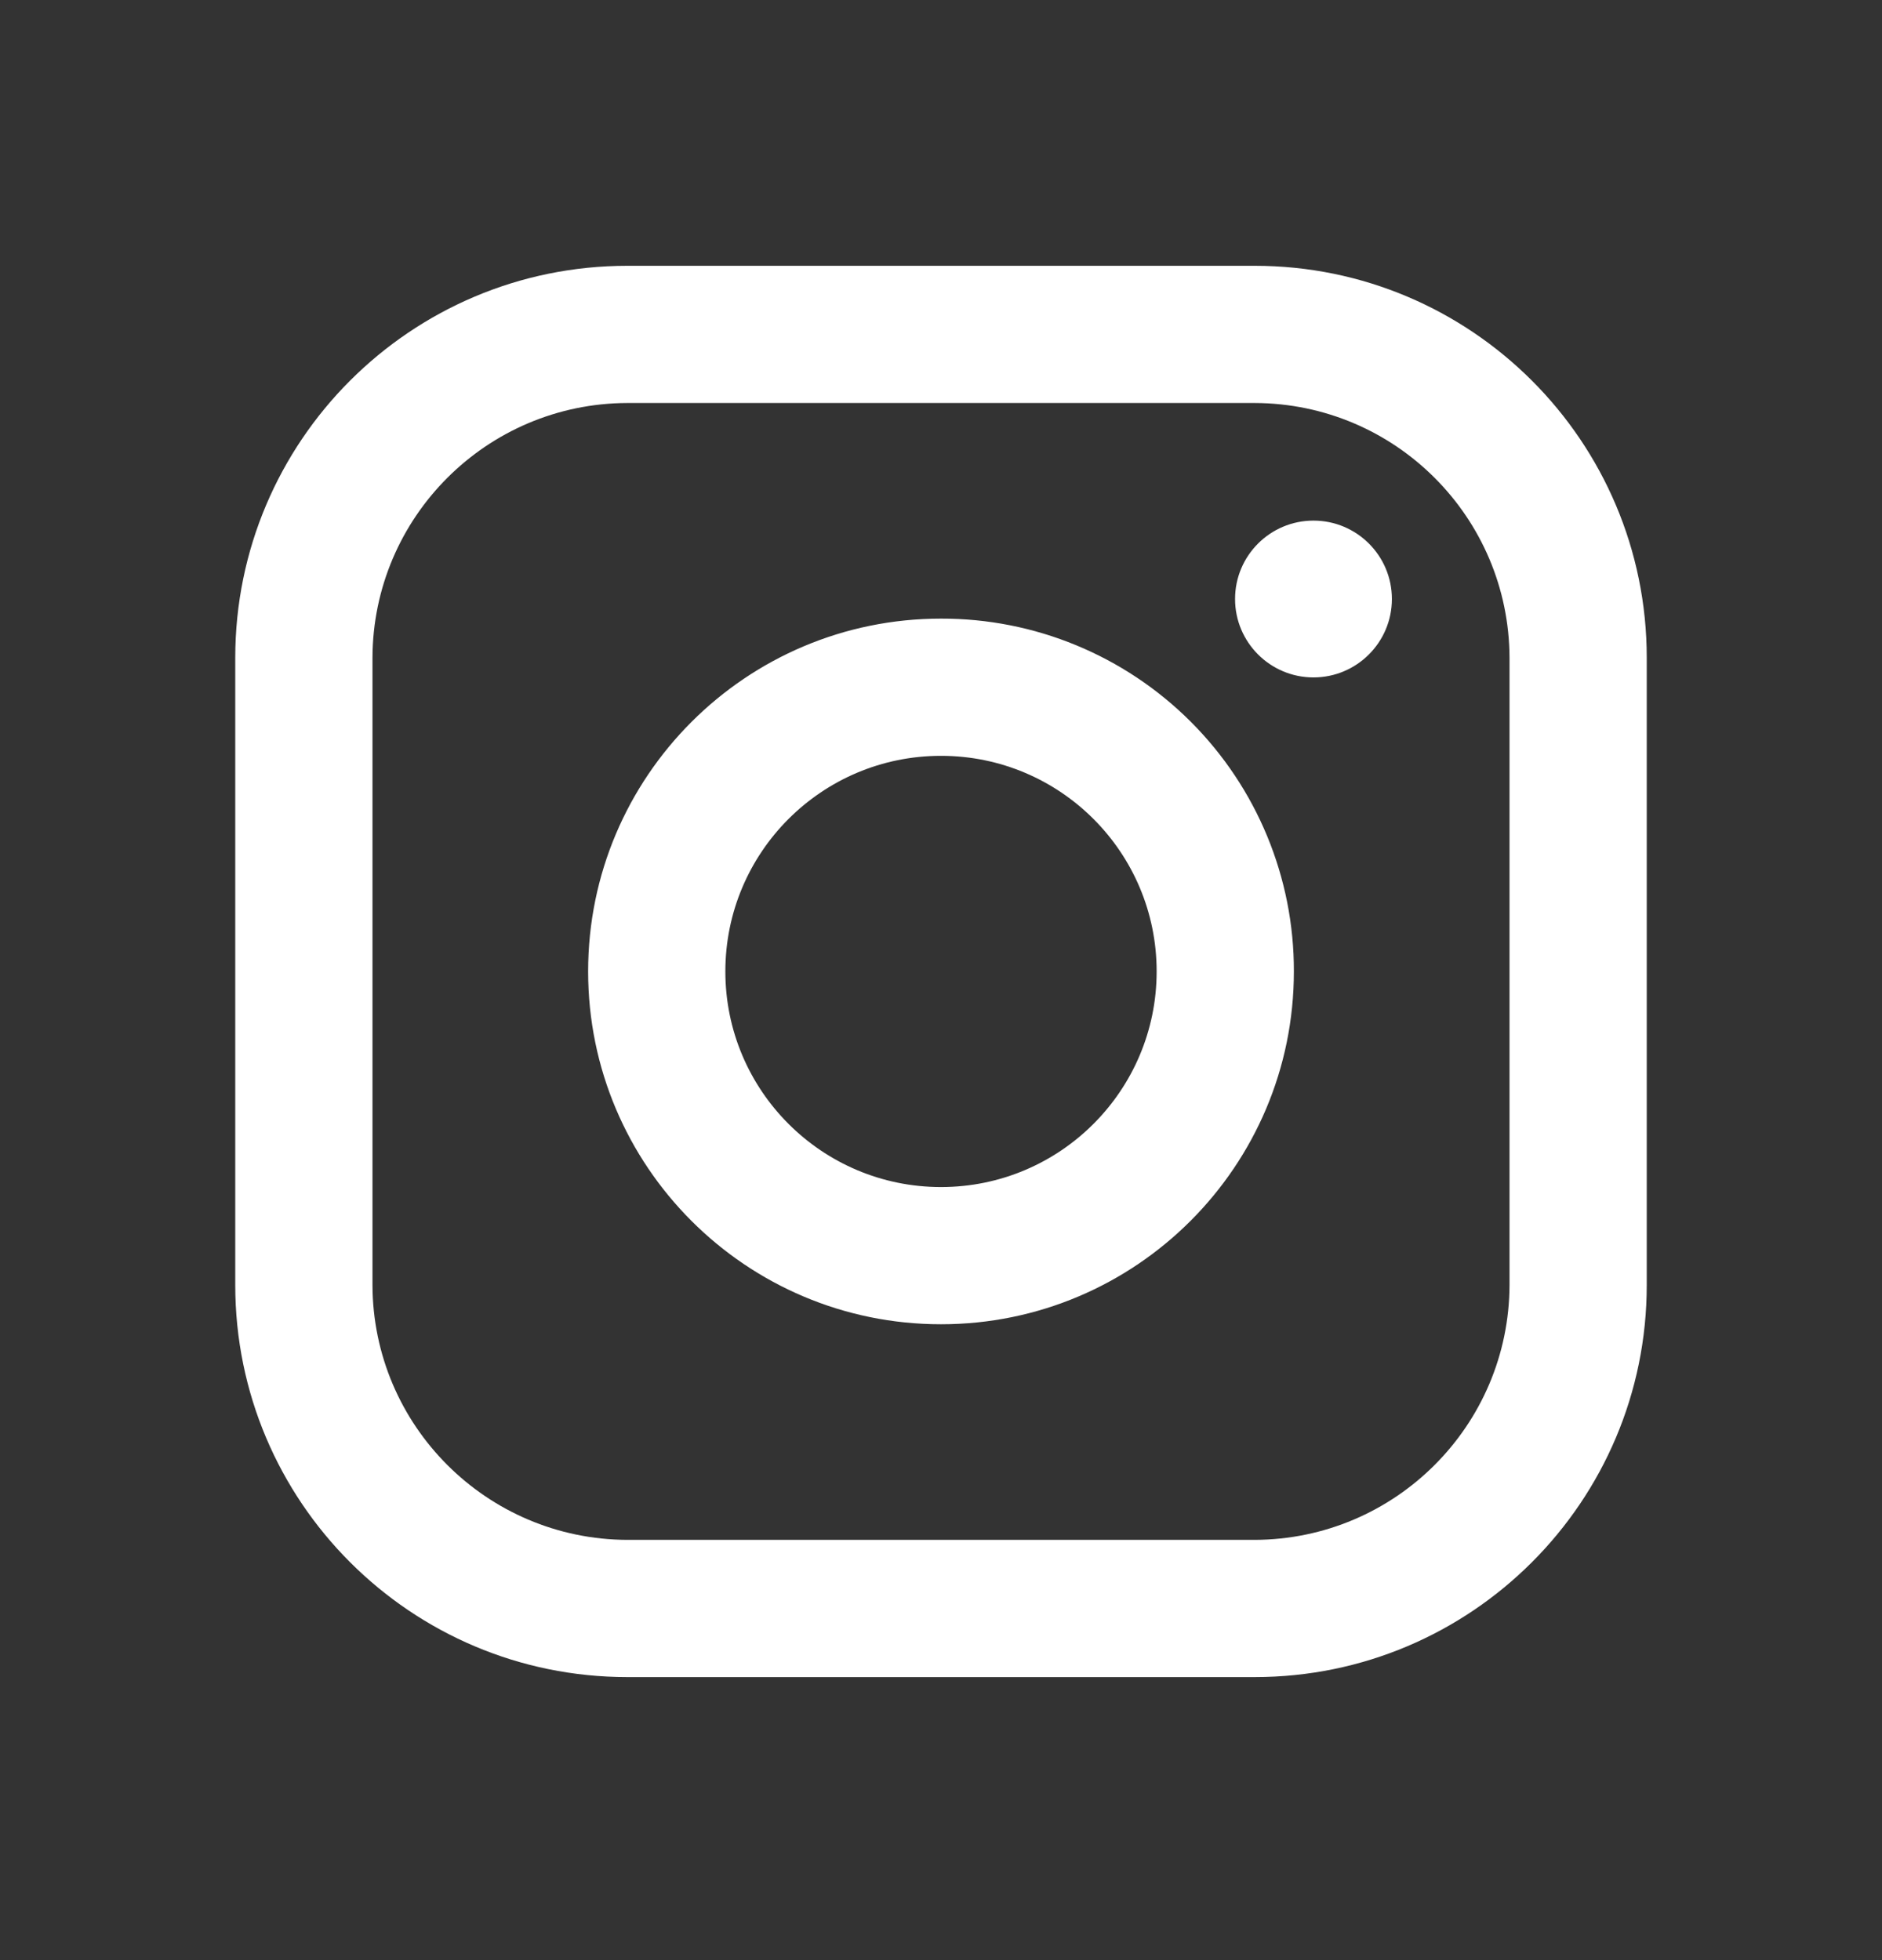 <svg width="24" height="25" viewBox="0 0 24 25" fill="none" xmlns="http://www.w3.org/2000/svg">
<rect x="0" y="0" width="24" height="25" fill="#333333" stroke="none"/>
<path fill-rule="evenodd" clip-rule="evenodd" d="M16 3.39H8C5.239 3.39 3 5.628 3 8.39V16.39C3 19.151 5.239 21.39 8 21.39H16C18.761 21.39 21 19.151 21 16.39V8.39C21 5.628 18.761 3.39 16 3.39ZM19.25 16.39C19.244 18.182 17.793 19.634 16 19.64H8C6.207 19.634 4.755 18.182 4.75 16.39V8.39C4.755 6.597 6.207 5.145 8 5.14H16C17.793 5.145 19.244 6.597 19.25 8.39V16.39ZM16.75 8.64C17.302 8.64 17.75 8.192 17.75 7.64C17.75 7.087 17.302 6.64 16.75 6.64C16.198 6.64 15.75 7.087 15.75 7.64C15.75 8.192 16.198 8.64 16.75 8.64ZM12 7.89C9.515 7.89 7.5 9.904 7.5 12.39C7.5 14.875 9.515 16.89 12 16.89C14.485 16.89 16.5 14.875 16.5 12.39C16.503 11.195 16.029 10.049 15.185 9.205C14.34 8.36 13.194 7.887 12 7.89ZM9.25 12.39C9.25 13.908 10.481 15.14 12 15.14C13.519 15.14 14.75 13.908 14.75 12.39C14.75 10.871 13.519 9.64 12 9.64C10.481 9.64 9.25 10.871 9.25 12.39Z" fill="white"/>
</svg>
